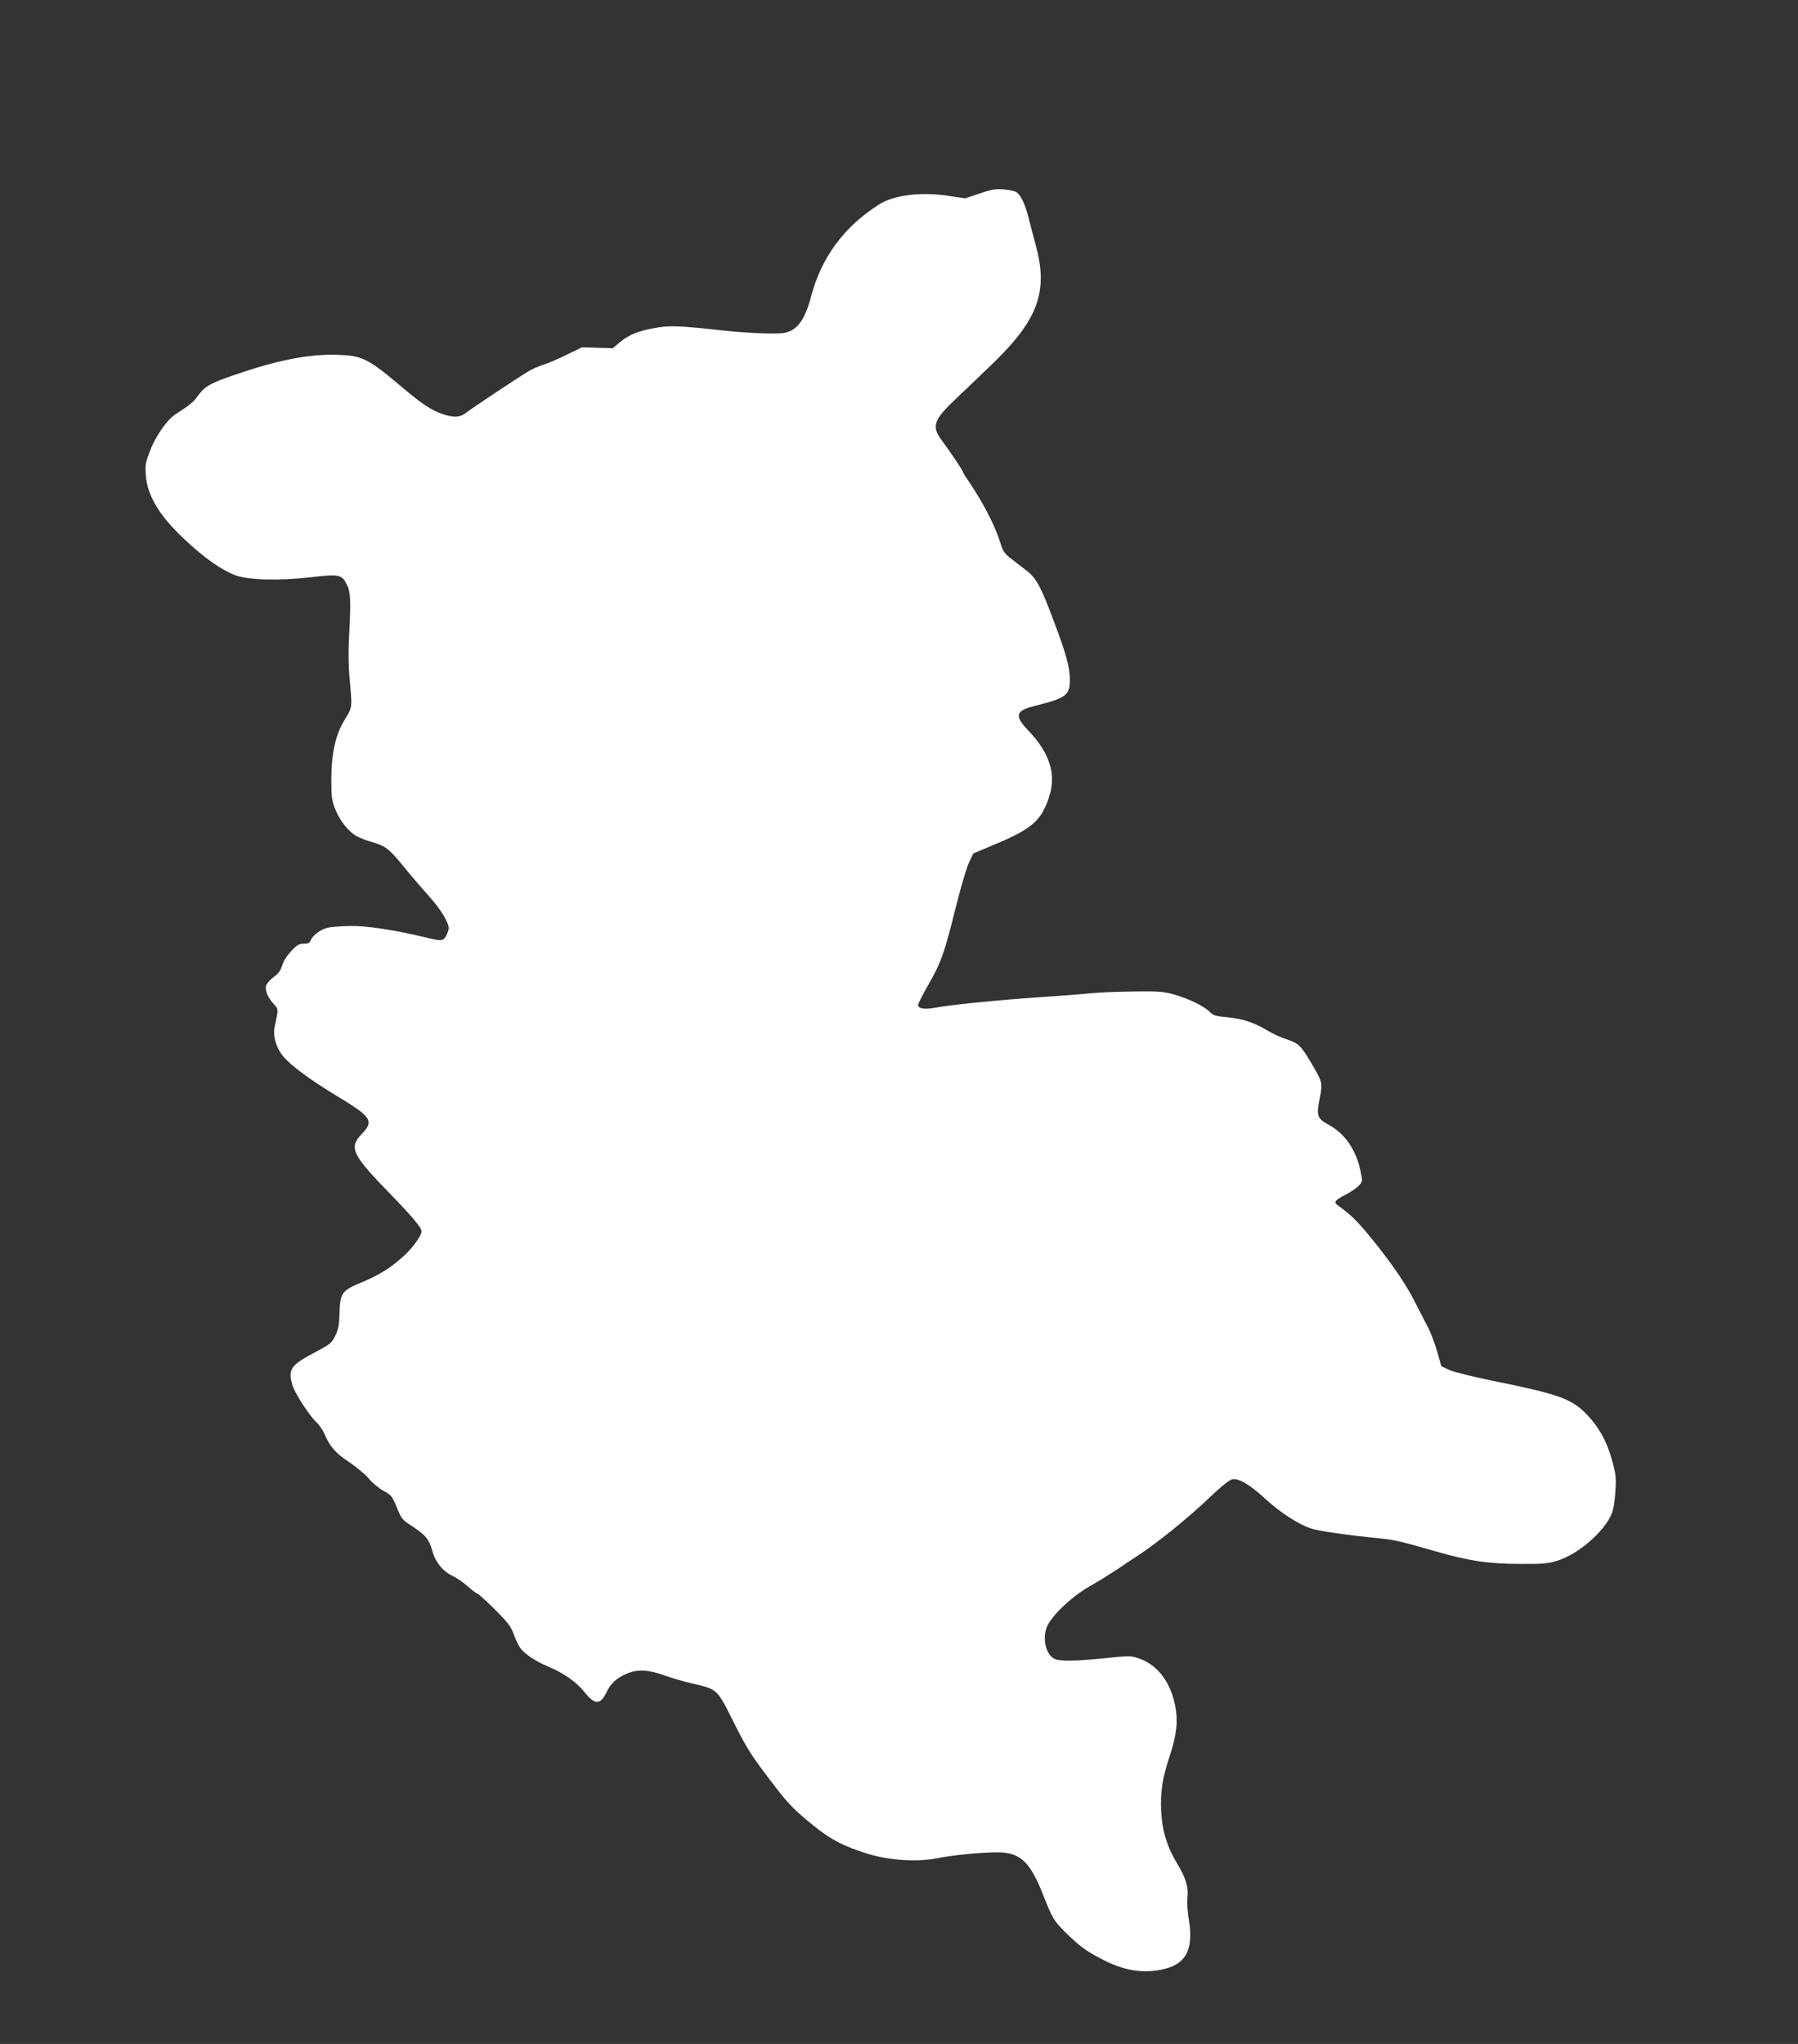 <?xml version="1.0" standalone="no"?>
<!DOCTYPE svg PUBLIC "-//W3C//DTD SVG 20010904//EN"
 "http://www.w3.org/TR/2001/REC-SVG-20010904/DTD/svg10.dtd">
<svg version="1.0" xmlns="http://www.w3.org/2000/svg"
 width="1126pt" height="1280pt" viewBox="0 0 1126 1280"
 preserveAspectRatio="xMidYMid meet">
<rect x="0" y="0" width="1126" height="1280" fill="#333333" stroke="none"/>
<g transform="translate(0,1280) scale(0.1,-0.1)"
fill="#ffffff" stroke="none">
<path d="M6135 11588 l-90 -30 -116 17 c-167 24 -332 3 -423 -55 -221 -140
-362 -332 -427 -578 -40 -151 -89 -215 -175 -228 -50 -7 -222 0 -364 15 -291
32 -346 34 -439 17 -109 -20 -162 -42 -220 -90 l-44 -37 -96 3 -96 3 -95 -46
c-52 -26 -120 -55 -150 -64 -30 -10 -74 -29 -97 -44 -81 -50 -338 -221 -377
-251 -46 -36 -83 -38 -160 -11 -65 23 -123 61 -235 155 -227 192 -259 209
-419 214 -160 6 -352 -29 -587 -107 -205 -68 -238 -85 -285 -149 -28 -40 -52
-59 -139 -115 -54 -34 -126 -137 -161 -229 -28 -73 -32 -91 -27 -153 9 -129
84 -254 243 -403 122 -115 230 -191 314 -223 81 -32 276 -37 478 -14 178 21
193 18 226 -50 22 -44 24 -103 12 -325 -5 -86 -4 -182 4 -265 16 -180 18 -172
-33 -255 -57 -94 -82 -208 -82 -380 0 -99 3 -124 25 -179 29 -73 86 -144 139
-170 20 -11 63 -27 96 -36 81 -24 102 -41 194 -153 43 -53 113 -135 155 -181
74 -83 126 -166 126 -204 0 -10 -8 -32 -17 -49 -20 -33 -25 -33 -143 -5 -189
45 -358 70 -460 68 -58 -1 -122 -6 -142 -12 -43 -11 -94 -51 -103 -79 -5 -15
-15 -20 -42 -20 -31 0 -44 -8 -80 -47 -25 -26 -49 -64 -56 -89 -9 -31 -23 -51
-53 -72 -23 -17 -44 -42 -48 -56 -7 -30 13 -77 52 -118 26 -29 26 -28 2 -138
-12 -59 10 -135 56 -188 47 -56 170 -146 318 -236 235 -141 251 -165 171 -248
-82 -86 -61 -129 182 -378 132 -136 193 -209 193 -230 0 -28 -54 -103 -112
-156 -79 -72 -154 -119 -255 -161 -135 -56 -143 -67 -147 -204 -2 -68 -8 -97
-27 -135 -22 -45 -33 -53 -123 -101 -128 -67 -156 -94 -156 -147 0 -23 9 -59
19 -81 28 -62 105 -177 141 -210 18 -16 41 -50 52 -75 34 -79 69 -120 154
-176 46 -31 102 -77 124 -104 23 -27 65 -62 93 -77 48 -26 54 -34 82 -103 28
-70 34 -78 95 -117 85 -56 107 -82 127 -154 20 -72 66 -129 127 -158 25 -11
68 -41 96 -66 28 -25 55 -45 60 -45 5 0 53 -44 107 -97 84 -84 102 -107 121
-159 12 -34 31 -73 43 -88 29 -37 93 -79 168 -111 99 -41 182 -99 230 -160 67
-84 100 -84 140 -1 27 56 64 89 129 116 66 28 135 24 242 -15 41 -15 118 -37
171 -49 151 -35 151 -35 249 -232 87 -174 113 -215 246 -389 99 -131 139 -171
259 -268 111 -90 190 -130 345 -178 133 -40 308 -51 435 -25 95 19 272 36 371
36 143 0 205 -58 288 -270 57 -144 66 -159 137 -230 87 -85 121 -111 210 -159
137 -74 243 -97 362 -81 176 25 234 115 203 313 -9 53 -13 116 -10 141 9 63
-10 127 -62 212 -65 108 -96 208 -102 329 -6 124 7 209 54 350 48 147 55 239
24 353 -35 130 -114 222 -222 258 -45 15 -61 15 -206 0 -168 -17 -250 -20
-302 -10 -59 12 -93 106 -69 192 18 68 153 200 272 267 49 28 122 73 163 100
41 28 108 73 150 100 122 81 310 234 436 354 74 71 126 113 145 117 41 8 110
-33 209 -124 93 -85 201 -155 281 -183 44 -16 215 -41 443 -64 81 -8 133 -20
336 -79 216 -62 332 -79 534 -80 144 -1 174 2 235 21 127 40 286 176 335 286
13 29 22 78 26 143 6 88 4 110 -20 197 -31 116 -81 208 -159 289 -95 99 -175
127 -594 212 -126 26 -243 55 -270 68 l-47 23 -26 92 c-15 51 -40 118 -57 150
-17 32 -57 111 -90 175 -59 115 -165 265 -305 432 -62 72 -95 103 -169 157
-29 20 -20 33 49 68 31 16 68 41 81 55 24 26 25 28 12 89 -27 134 -97 236
-198 292 -74 40 -80 56 -59 164 20 103 19 104 -59 235 -60 101 -76 115 -155
140 -30 10 -80 33 -110 51 -87 52 -156 75 -252 84 -76 7 -91 12 -112 34 -33
35 -130 82 -223 109 -68 19 -99 21 -251 19 -95 -1 -217 -6 -270 -11 -53 -6
-198 -17 -322 -25 -240 -16 -557 -47 -654 -66 -67 -12 -106 -6 -106 18 0 8 29
66 64 127 79 136 101 199 172 486 31 124 68 250 83 280 l26 55 142 60 c226 95
284 146 332 292 48 143 6 277 -131 420 -86 90 -78 122 37 151 201 50 225 67
225 165 0 77 -22 159 -101 368 -78 210 -109 268 -167 313 -26 20 -70 54 -97
75 -43 32 -53 47 -69 97 -35 115 -109 256 -207 401 -16 23 -29 44 -29 48 0 8
-78 124 -130 194 -69 92 -55 131 94 271 55 52 163 155 239 229 272 268 332
441 252 731 -14 52 -35 131 -46 175 -22 84 -49 139 -78 154 -9 5 -44 12 -76
15 -50 4 -76 0 -150 -26z"/>
</g>
</svg>
